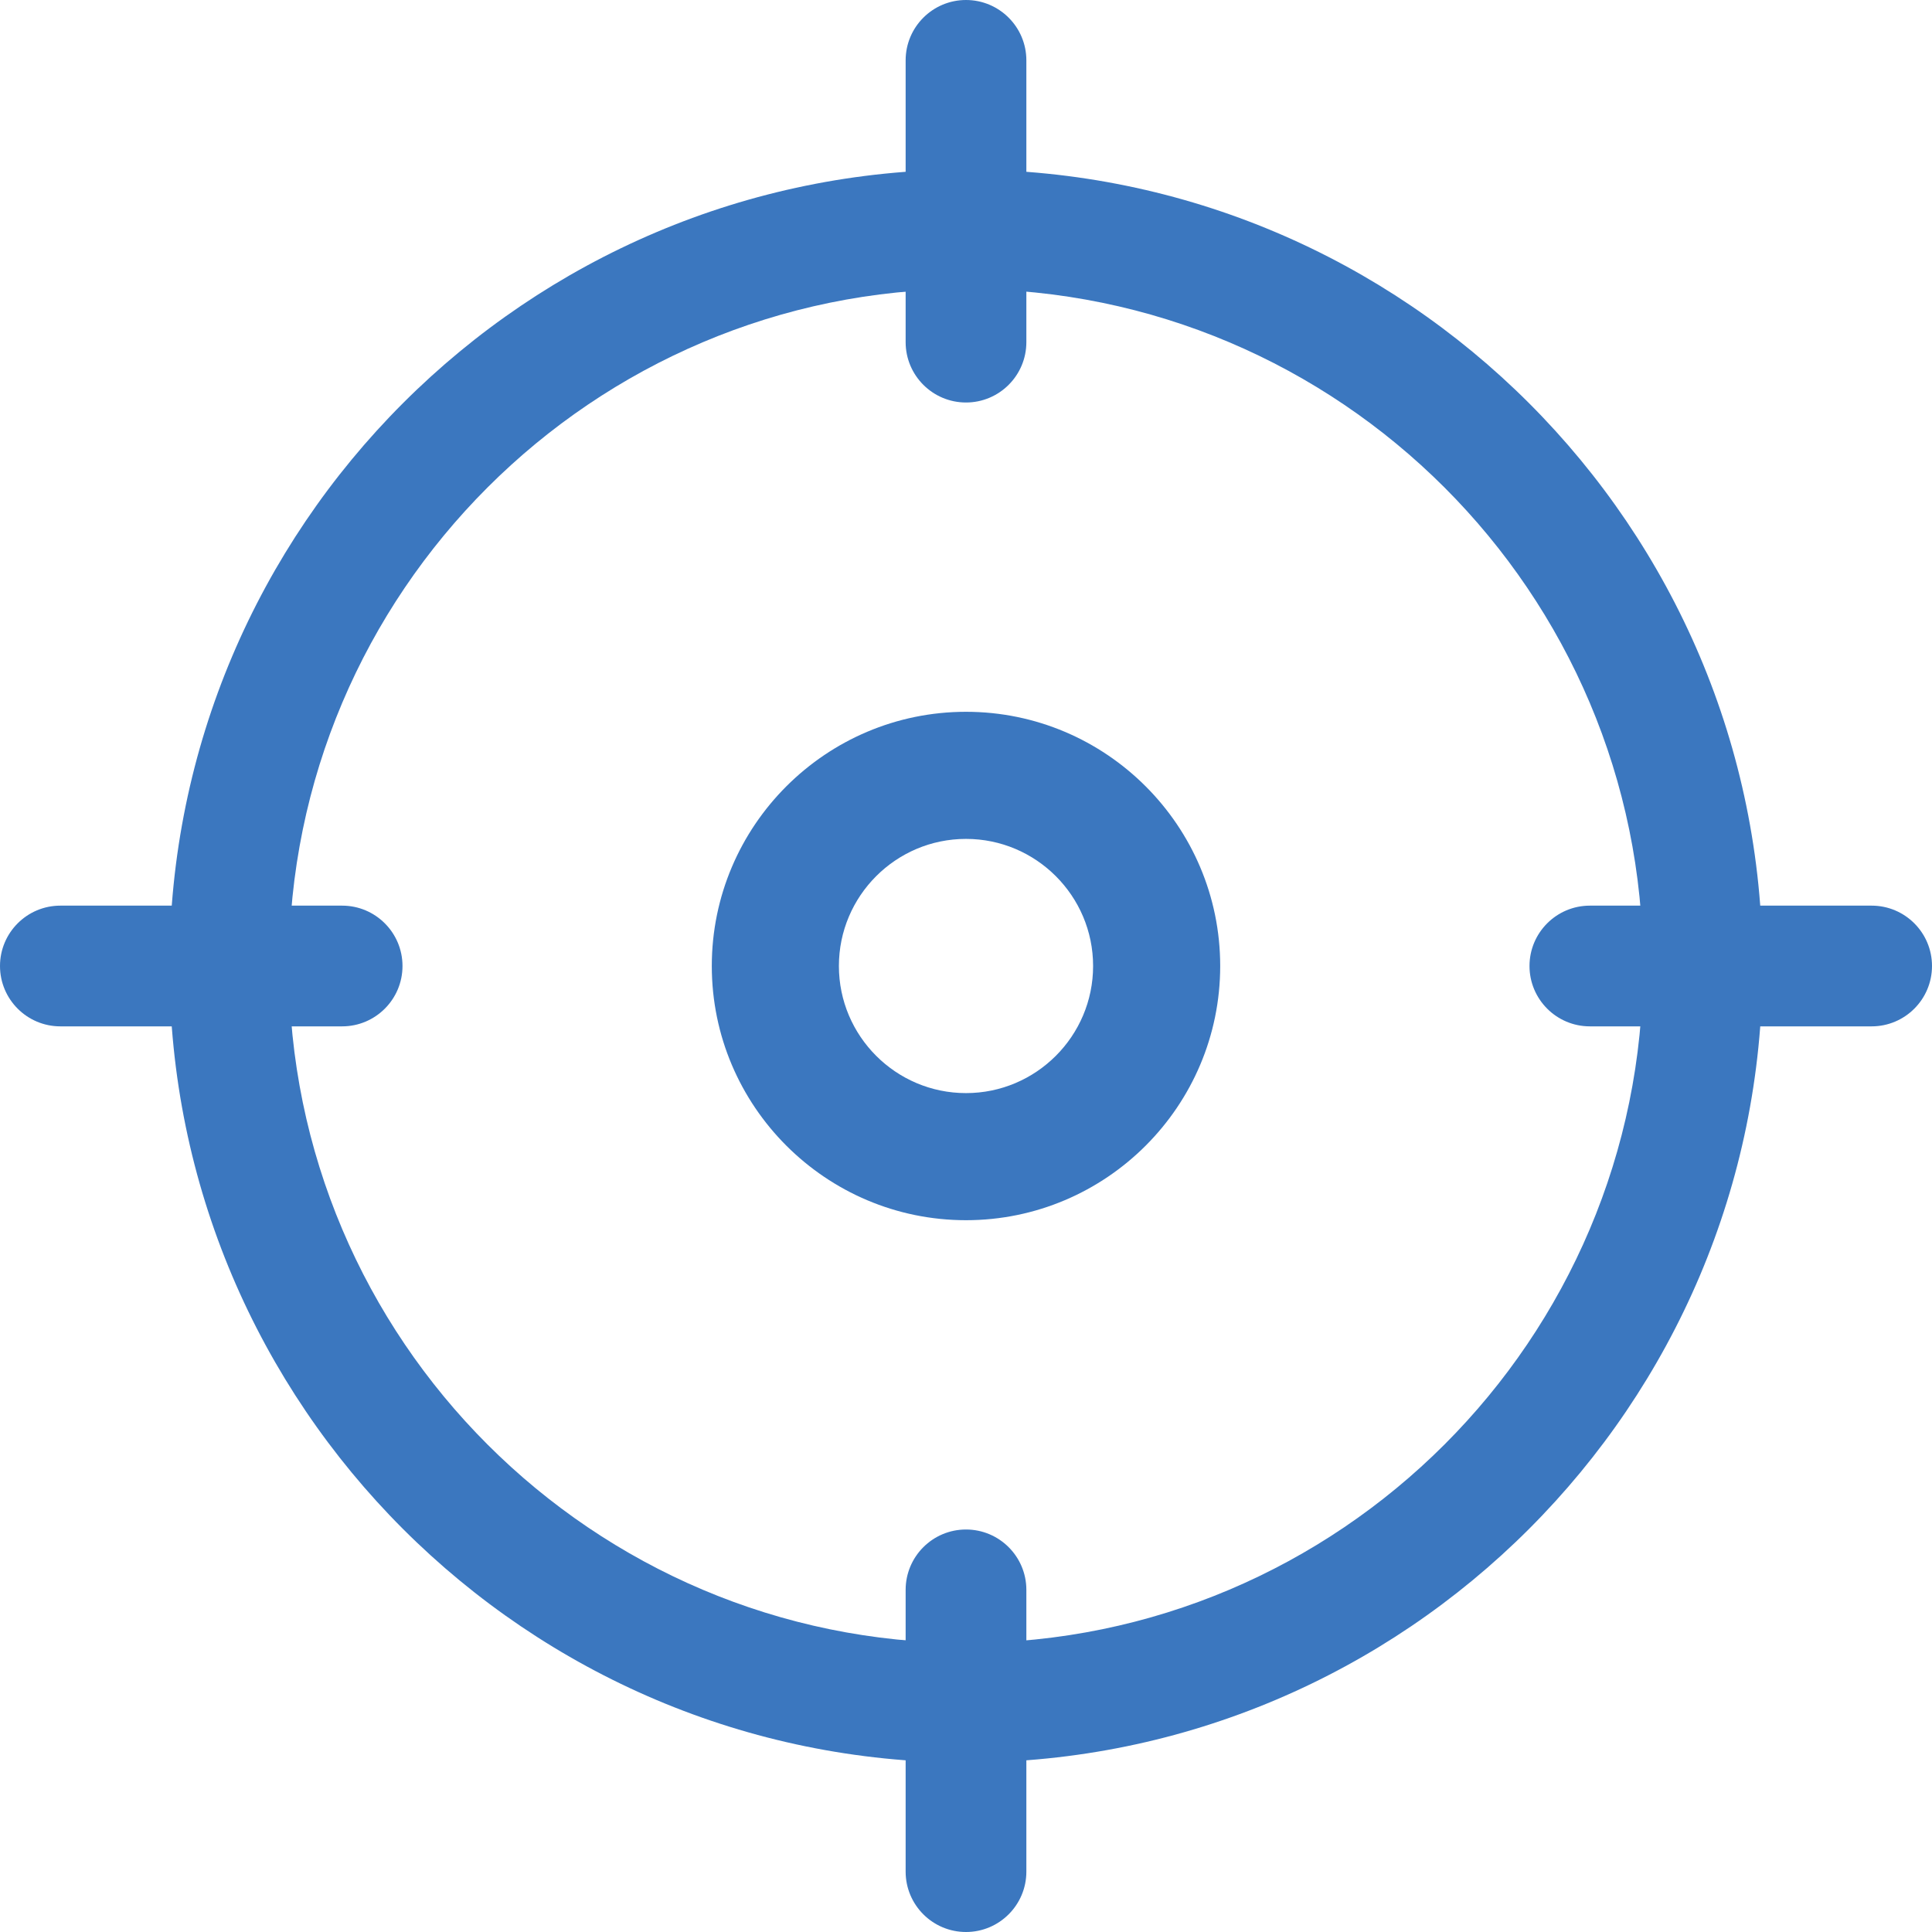 <svg height="33" overflow="visible" viewBox="0 0 33 33" width="33" xmlns="http://www.w3.org/2000/svg"><g><defs><path id="path-1230439999999851_d9tv0n31489" d="M13.605,27.211c-7.502,0 -13.605,-6.103 -13.605,-13.605c0,-7.502 6.103,-13.605 13.605,-13.605c7.502,0 13.605,6.103 13.605,13.605c0,7.502 -6.103,13.605 -13.605,13.605zM13.605,2.041c-6.377,0 -11.564,5.188 -11.564,11.564c0,6.377 5.188,11.564 11.564,11.564c6.377,0 11.564,-5.188 11.564,-11.564c0,-6.377 -5.188,-11.564 -11.564,-11.564z" vector-effect="non-scaling-stroke"/></defs><path d="M13.605,27.211c-7.502,0 -13.605,-6.103 -13.605,-13.605c0,-7.502 6.103,-13.605 13.605,-13.605c7.502,0 13.605,6.103 13.605,13.605c0,7.502 -6.103,13.605 -13.605,13.605zM13.605,2.041c-6.377,0 -11.564,5.188 -11.564,11.564c0,6.377 5.188,11.564 11.564,11.564c6.377,0 11.564,-5.188 11.564,-11.564c0,-6.377 -5.188,-11.564 -11.564,-11.564z" style="stroke-width: 0; stroke-linecap: butt; stroke-linejoin: miter; fill: rgb(59, 119, 191);" transform="translate(2.895, 2.895) rotate(0)" vector-effect="non-scaling-stroke"/></g><g><defs><path id="path-12304199999999255_xhovqd31487" d="M16.5 6.875 C15.931 6.875 15.469 6.413 15.469 5.844 C15.469 5.844 15.469 1.031 15.469 1.031 C15.469 0.462 15.931 0 16.5 0 C17.069 0 17.531 0.462 17.531 1.031 C17.531 1.031 17.531 5.844 17.531 5.844 C17.531 6.413 17.069 6.875 16.5 6.875 Z" vector-effect="non-scaling-stroke"/></defs> <path d="M16.5 6.875 C15.931 6.875 15.469 6.413 15.469 5.844 C15.469 5.844 15.469 1.031 15.469 1.031 C15.469 0.462 15.931 0 16.5 0 C17.069 0 17.531 0.462 17.531 1.031 C17.531 1.031 17.531 5.844 17.531 5.844 C17.531 6.413 17.069 6.875 16.5 6.875 Z" style="stroke-width: 0; stroke-linecap: butt; stroke-linejoin: miter; fill: rgb(59, 119, 191);" vector-effect="non-scaling-stroke"/></g><g><defs><path id="path-1230389999999851_hq6qe731485" d="M31.969 17.531 C31.969 17.531 27.156 17.531 27.156 17.531 C26.587 17.531 26.125 17.069 26.125 16.5 C26.125 15.931 26.587 15.469 27.156 15.469 C27.156 15.469 31.969 15.469 31.969 15.469 C32.538 15.469 33 15.931 33 16.5 C33 17.069 32.538 17.531 31.969 17.531 Z" vector-effect="non-scaling-stroke"/></defs> <path d="M31.969 17.531 C31.969 17.531 27.156 17.531 27.156 17.531 C26.587 17.531 26.125 17.069 26.125 16.5 C26.125 15.931 26.587 15.469 27.156 15.469 C27.156 15.469 31.969 15.469 31.969 15.469 C32.538 15.469 33 15.931 33 16.5 C33 17.069 32.538 17.531 31.969 17.531 Z" style="stroke-width: 0; stroke-linecap: butt; stroke-linejoin: miter; fill: rgb(59, 119, 191);" vector-effect="non-scaling-stroke"/></g><g><defs><path id="path-1230360000000149_4tswu631483" d="M16.5 33 C15.931 33 15.469 32.538 15.469 31.969 C15.469 31.969 15.469 27.156 15.469 27.156 C15.469 26.587 15.931 26.125 16.5 26.125 C17.069 26.125 17.531 26.587 17.531 27.156 C17.531 27.156 17.531 31.969 17.531 31.969 C17.531 32.538 17.069 33 16.5 33 Z" vector-effect="non-scaling-stroke"/></defs> <path d="M16.5 33 C15.931 33 15.469 32.538 15.469 31.969 C15.469 31.969 15.469 27.156 15.469 27.156 C15.469 26.587 15.931 26.125 16.5 26.125 C17.069 26.125 17.531 26.587 17.531 27.156 C17.531 27.156 17.531 31.969 17.531 31.969 C17.531 32.538 17.069 33 16.5 33 Z" style="stroke-width: 0; stroke-linecap: butt; stroke-linejoin: miter; fill: rgb(59, 119, 191);" vector-effect="non-scaling-stroke"/></g><g><defs><path id="path-1230339999999851_xcyob431481" d="M5.844 17.531 C5.844 17.531 1.031 17.531 1.031 17.531 C0.462 17.531 0 17.069 0 16.5 C0 15.931 0.462 15.469 1.031 15.469 C1.031 15.469 5.844 15.469 5.844 15.469 C6.413 15.469 6.875 15.931 6.875 16.5 C6.875 17.069 6.413 17.531 5.844 17.531 Z" vector-effect="non-scaling-stroke"/></defs> <path d="M5.844 17.531 C5.844 17.531 1.031 17.531 1.031 17.531 C0.462 17.531 0 17.069 0 16.5 C0 15.931 0.462 15.469 1.031 15.469 C1.031 15.469 5.844 15.469 5.844 15.469 C6.413 15.469 6.875 15.931 6.875 16.5 C6.875 17.069 6.413 17.531 5.844 17.531 Z" style="stroke-width: 0; stroke-linecap: butt; stroke-linejoin: miter; fill: rgb(59, 119, 191);" vector-effect="non-scaling-stroke"/></g><g><defs><path id="path-12303_4wtird31479" d="M4.342,8.684c-2.394,0 -4.342,-1.948 -4.342,-4.342c0,-2.394 1.948,-4.342 4.342,-4.342c2.394,0 4.342,1.948 4.342,4.342c0,2.394 -1.948,4.342 -4.342,4.342zM4.342,2.171c-1.197,0 -2.171,0.974 -2.171,2.171c0,1.197 0.974,2.171 2.171,2.171c1.197,0 2.171,-0.974 2.171,-2.171c0,-1.197 -0.974,-2.171 -2.171,-2.171z" vector-effect="non-scaling-stroke"/></defs><path d="M4.342,8.684c-2.394,0 -4.342,-1.948 -4.342,-4.342c0,-2.394 1.948,-4.342 4.342,-4.342c2.394,0 4.342,1.948 4.342,4.342c0,2.394 -1.948,4.342 -4.342,4.342zM4.342,2.171c-1.197,0 -2.171,0.974 -2.171,2.171c0,1.197 0.974,2.171 2.171,2.171c1.197,0 2.171,-0.974 2.171,-2.171c0,-1.197 -0.974,-2.171 -2.171,-2.171z" style="stroke-width: 0; stroke-linecap: butt; stroke-linejoin: miter; fill: rgb(59, 119, 191);" transform="translate(12.158, 12.158) rotate(0)" vector-effect="non-scaling-stroke"/></g></svg>